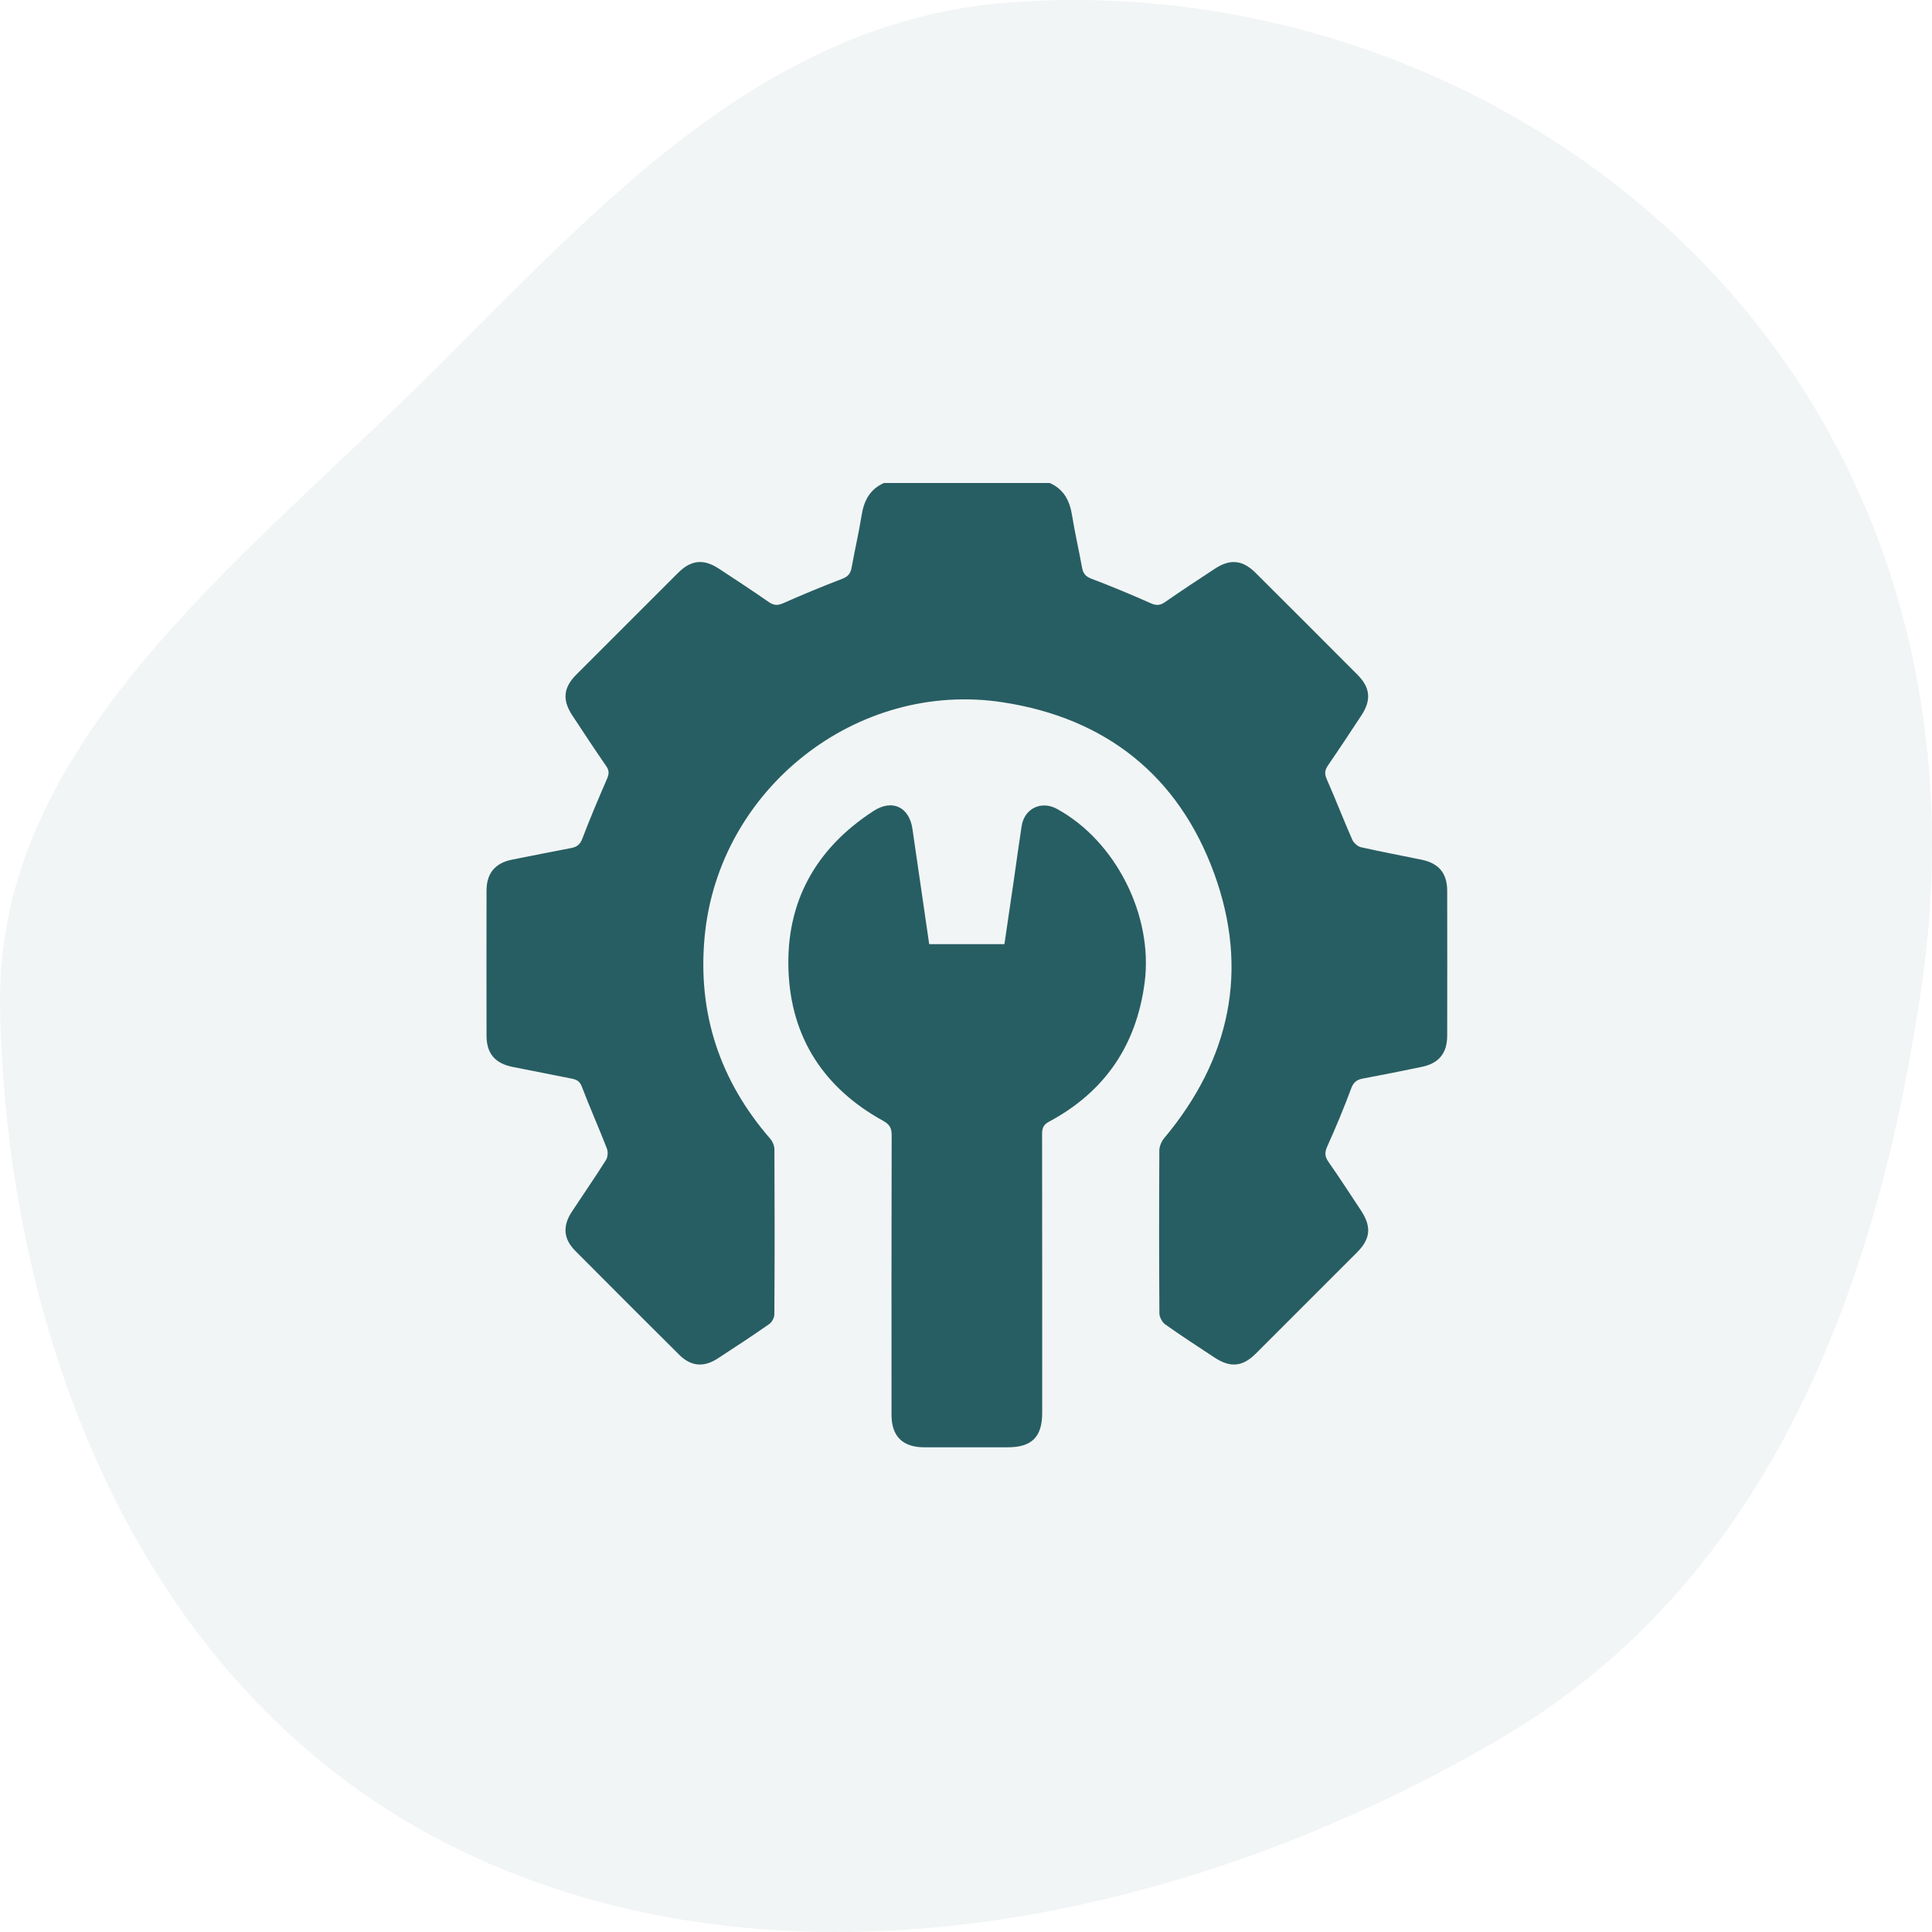 <svg width="96" height="96" viewBox="0 0 96 96" fill="none" xmlns="http://www.w3.org/2000/svg">
<path opacity="0.06" fill-rule="evenodd" clip-rule="evenodd" d="M50.194 0.118C63.485 -0.865 76.579 4.363 85.238 13.706C94.265 23.444 97.332 36.288 95.487 48.982C93.366 63.568 88.132 78.373 74.683 86.312C59.254 95.421 38.992 99.777 22.785 91.899C7.012 84.232 0.278 66.441 0.003 50.012C-0.216 36.925 11.899 28.012 21.556 18.413C29.863 10.154 38.012 1.018 50.194 0.118Z" fill="#275E63"/>
<g clip-path="url(#clip0_104_3541)">
<path d="M52.16 24C52.855 24.306 53.152 24.871 53.268 25.595C53.408 26.471 53.61 27.337 53.768 28.211C53.821 28.5 53.946 28.648 54.236 28.758C55.225 29.133 56.202 29.54 57.168 29.97C57.446 30.094 57.636 30.094 57.887 29.919C58.706 29.349 59.54 28.801 60.375 28.254C61.127 27.76 61.746 27.824 62.39 28.465C64.081 30.149 65.768 31.836 67.453 33.528C68.09 34.166 68.148 34.784 67.65 35.544C67.102 36.377 66.552 37.21 65.987 38.032C65.83 38.261 65.805 38.443 65.922 38.71C66.361 39.706 66.753 40.722 67.191 41.719C67.262 41.881 67.456 42.059 67.625 42.097C68.627 42.326 69.638 42.51 70.646 42.72C71.497 42.898 71.908 43.396 71.91 44.259C71.915 46.661 71.913 49.062 71.91 51.465C71.908 52.331 71.5 52.835 70.653 53.011C69.677 53.215 68.7 53.409 67.72 53.593C67.42 53.649 67.255 53.771 67.14 54.084C66.776 55.06 66.376 56.024 65.948 56.972C65.815 57.271 65.827 57.47 66.01 57.731C66.562 58.524 67.09 59.334 67.622 60.141C68.158 60.954 68.105 61.555 67.43 62.231C65.756 63.91 64.078 65.586 62.4 67.26C61.741 67.918 61.133 67.972 60.347 67.454C59.527 66.914 58.702 66.379 57.902 65.811C57.748 65.701 57.611 65.448 57.61 65.26C57.591 62.561 57.592 59.864 57.607 57.165C57.608 56.959 57.713 56.715 57.848 56.554C61.131 52.629 62.081 48.196 60.33 43.398C58.56 38.546 54.95 35.685 49.837 34.898C42.57 33.778 35.713 39.197 35.015 46.525C34.651 50.345 35.763 53.693 38.275 56.587C38.393 56.724 38.48 56.94 38.481 57.12C38.493 59.85 38.495 62.579 38.478 65.309C38.477 65.472 38.36 65.696 38.225 65.79C37.381 66.379 36.522 66.945 35.658 67.505C34.965 67.955 34.332 67.896 33.752 67.32C32.026 65.605 30.305 63.884 28.59 62.159C27.998 61.564 27.945 60.929 28.412 60.214C28.976 59.354 29.563 58.509 30.112 57.639C30.205 57.492 30.218 57.227 30.153 57.061C29.753 56.032 29.302 55.023 28.91 53.991C28.806 53.719 28.643 53.642 28.408 53.596C27.431 53.403 26.452 53.208 25.475 53.015C24.598 52.841 24.176 52.346 24.175 51.46C24.171 49.057 24.171 46.656 24.175 44.254C24.176 43.394 24.605 42.883 25.441 42.716C26.418 42.523 27.396 42.324 28.376 42.14C28.658 42.087 28.82 41.972 28.932 41.68C29.315 40.678 29.732 39.689 30.16 38.705C30.265 38.465 30.28 38.292 30.123 38.068C29.547 37.234 28.99 36.388 28.433 35.541C27.935 34.782 27.993 34.166 28.632 33.526C30.317 31.836 32.005 30.149 33.695 28.464C34.337 27.823 34.957 27.758 35.711 28.25C36.546 28.796 37.38 29.345 38.198 29.914C38.447 30.086 38.637 30.096 38.917 29.973C39.883 29.544 40.861 29.139 41.848 28.761C42.137 28.651 42.262 28.5 42.315 28.211C42.472 27.337 42.675 26.471 42.815 25.595C42.93 24.87 43.231 24.306 43.925 23.999C46.668 24 49.415 24 52.16 24Z" fill="#275E63"/>
<path d="M46.171 46.914C47.433 46.914 48.646 46.914 49.909 46.914C50.065 45.853 50.223 44.795 50.376 43.738C50.506 42.844 50.625 41.948 50.763 41.055C50.899 40.173 51.738 39.766 52.52 40.194C55.438 41.786 57.301 45.489 56.88 48.793C56.48 51.929 54.903 54.248 52.12 55.739C51.834 55.891 51.78 56.073 51.781 56.363C51.789 60.978 51.786 65.593 51.786 70.208C51.786 71.398 51.269 71.914 50.079 71.915C48.691 71.915 47.303 71.916 45.915 71.915C44.851 71.914 44.299 71.365 44.299 70.306C44.298 65.675 44.294 61.045 44.306 56.414C44.308 56.06 44.211 55.875 43.888 55.696C40.953 54.079 39.311 51.581 39.18 48.238C39.046 44.819 40.533 42.161 43.404 40.298C44.338 39.691 45.181 40.1 45.339 41.19C45.611 43.086 45.89 44.981 46.171 46.914Z" fill="#275E63"/>
</g>
<defs>
<clipPath id="clip0_104_3541">
<rect width="48" height="48" fill="white" transform="translate(24 24)"/>
</clipPath>
</defs>
</svg>
